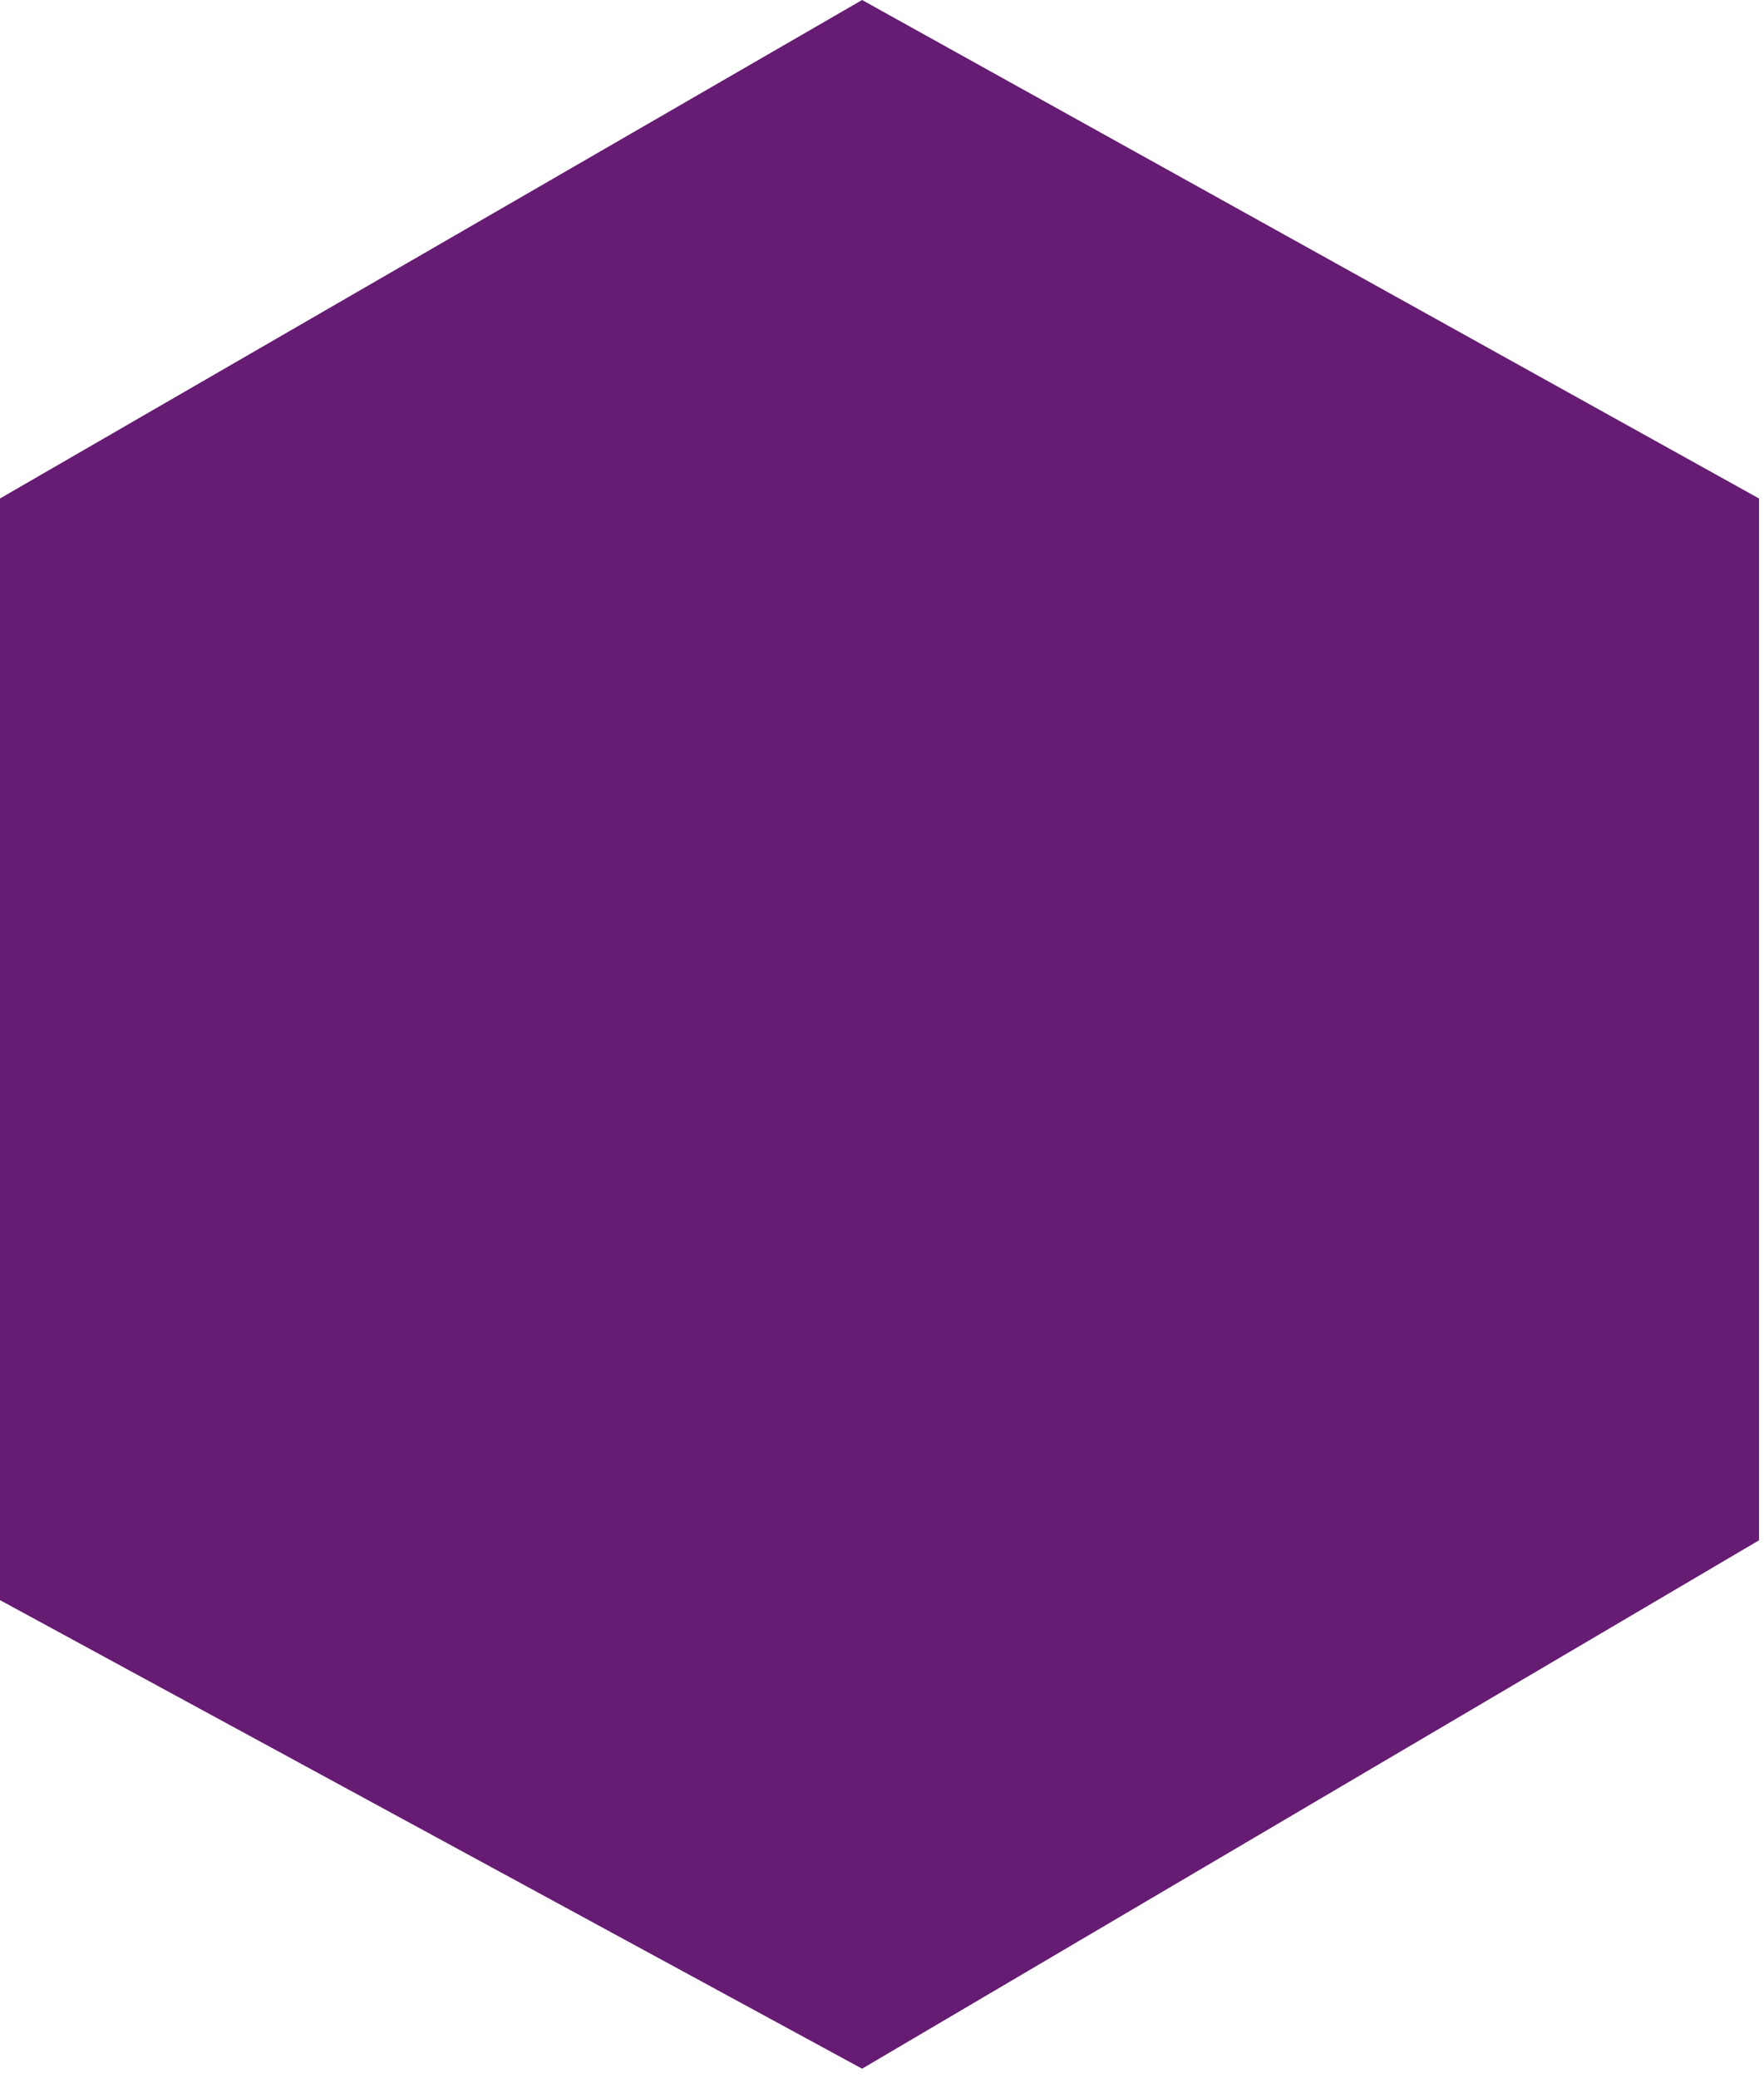 <svg width="45" height="53" viewBox="0 0 45 53" fill="none" xmlns="http://www.w3.org/2000/svg">
<path d="M0 12.712L21.992 0L44.873 12.712L44.873 39.28L21.992 52.755L0 40.806L0 12.712Z" fill="#661C73"/>
</svg>
